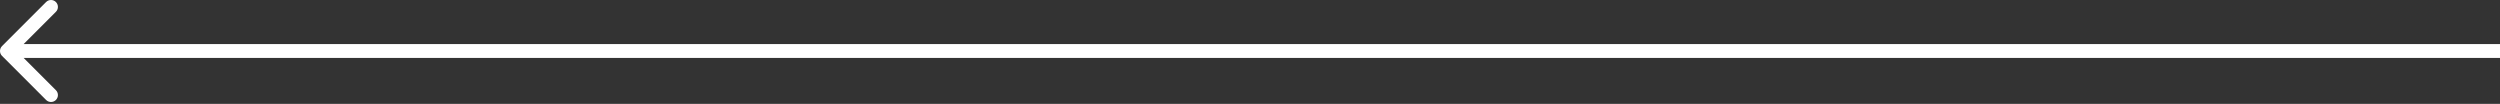 <?xml version="1.0" encoding="UTF-8"?> <svg xmlns="http://www.w3.org/2000/svg" width="361" height="15" viewBox="0 0 361 15" fill="none"><rect x="0" y="0" width="361" height="15" fill="#333333" stroke="none"/> <path d="M0.293 6.657C-0.098 7.048 -0.098 7.681 0.293 8.071L6.657 14.435C7.047 14.826 7.681 14.826 8.071 14.435C8.462 14.045 8.462 13.412 8.071 13.021L2.414 7.364L8.071 1.707C8.462 1.317 8.462 0.684 8.071 0.293C7.681 -0.097 7.047 -0.097 6.657 0.293L0.293 6.657ZM361 6.364L1 6.364V8.364L361 8.364V6.364Z" fill="white"></path> </svg> 